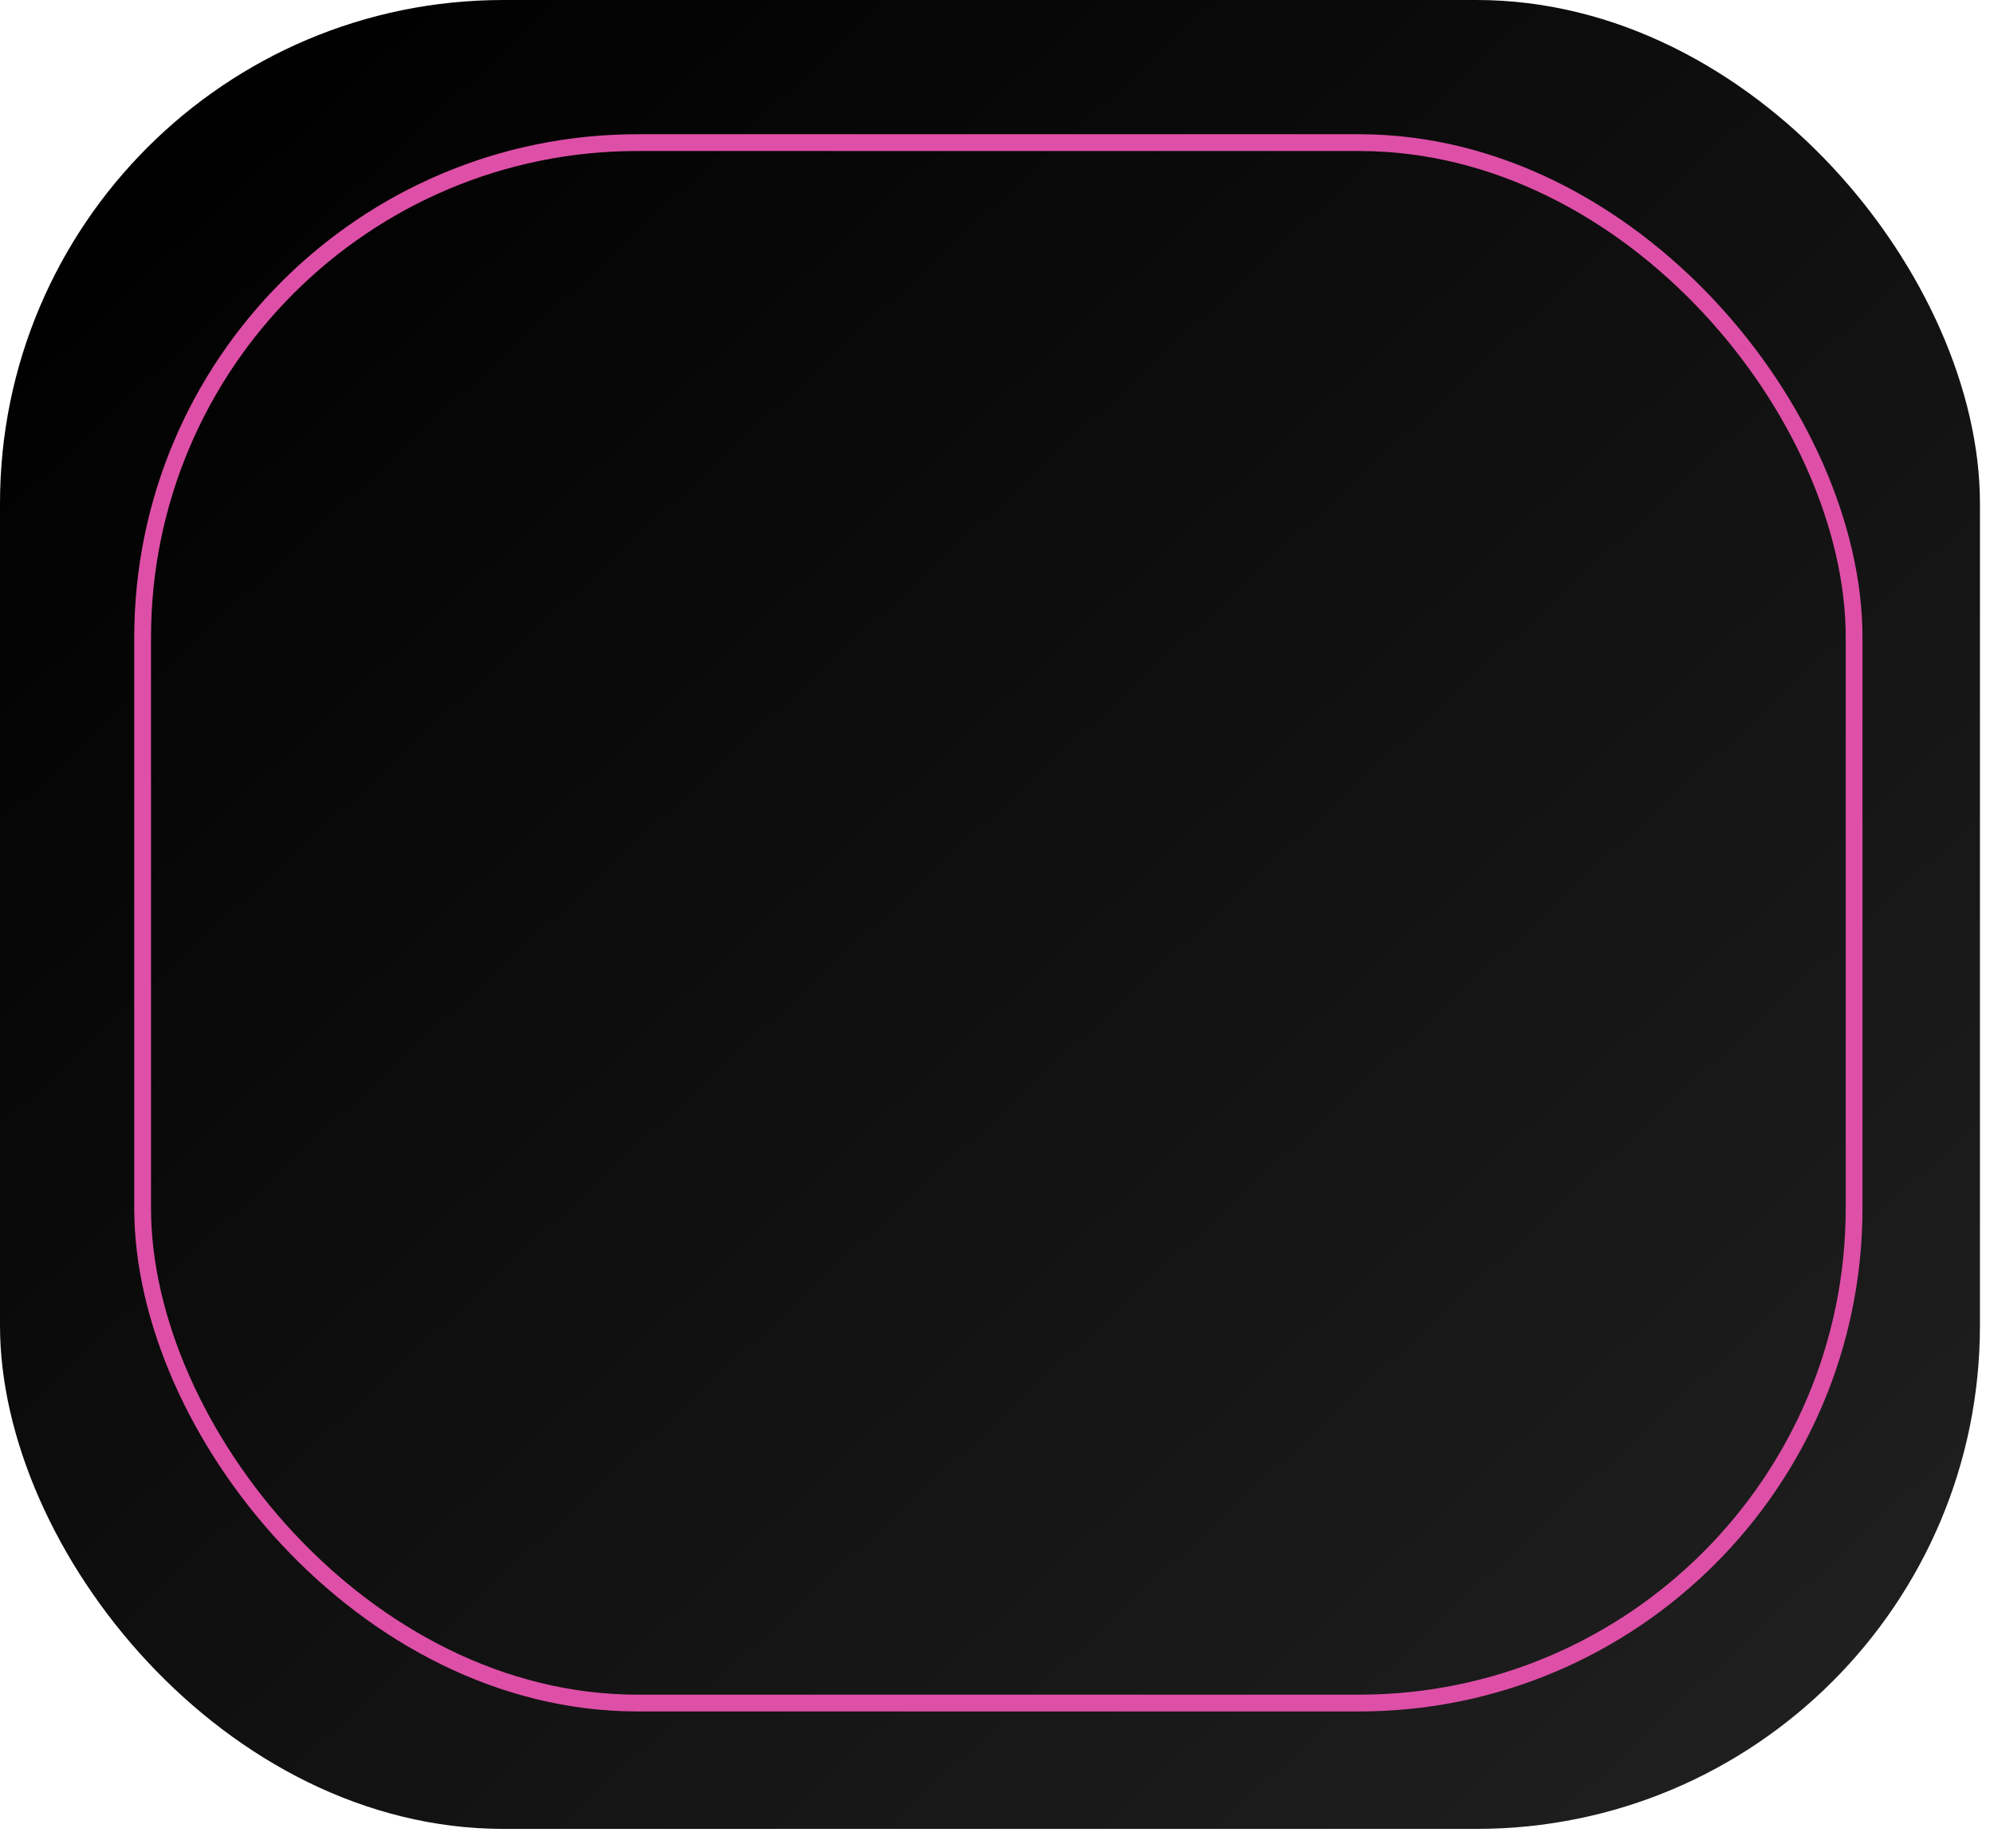 <?xml version="1.0" encoding="UTF-8"?> <svg xmlns="http://www.w3.org/2000/svg" width="82" height="76" viewBox="0 0 82 76" fill="none"> <rect width="81.422" height="75.212" rx="20.701" fill="url(#paint0_linear_123_3)"></rect> <rect x="5.865" y="5.865" width="70.382" height="64.172" rx="20.355" stroke="#DE4FA7" stroke-width="0.69"></rect> <defs> <linearGradient id="paint0_linear_123_3" x1="8.28" y1="3.105" x2="72.797" y2="72.797" gradientUnits="userSpaceOnUse"> <stop></stop> <stop offset="1" stop-color="#1F1F1F"></stop> </linearGradient> </defs> </svg> 